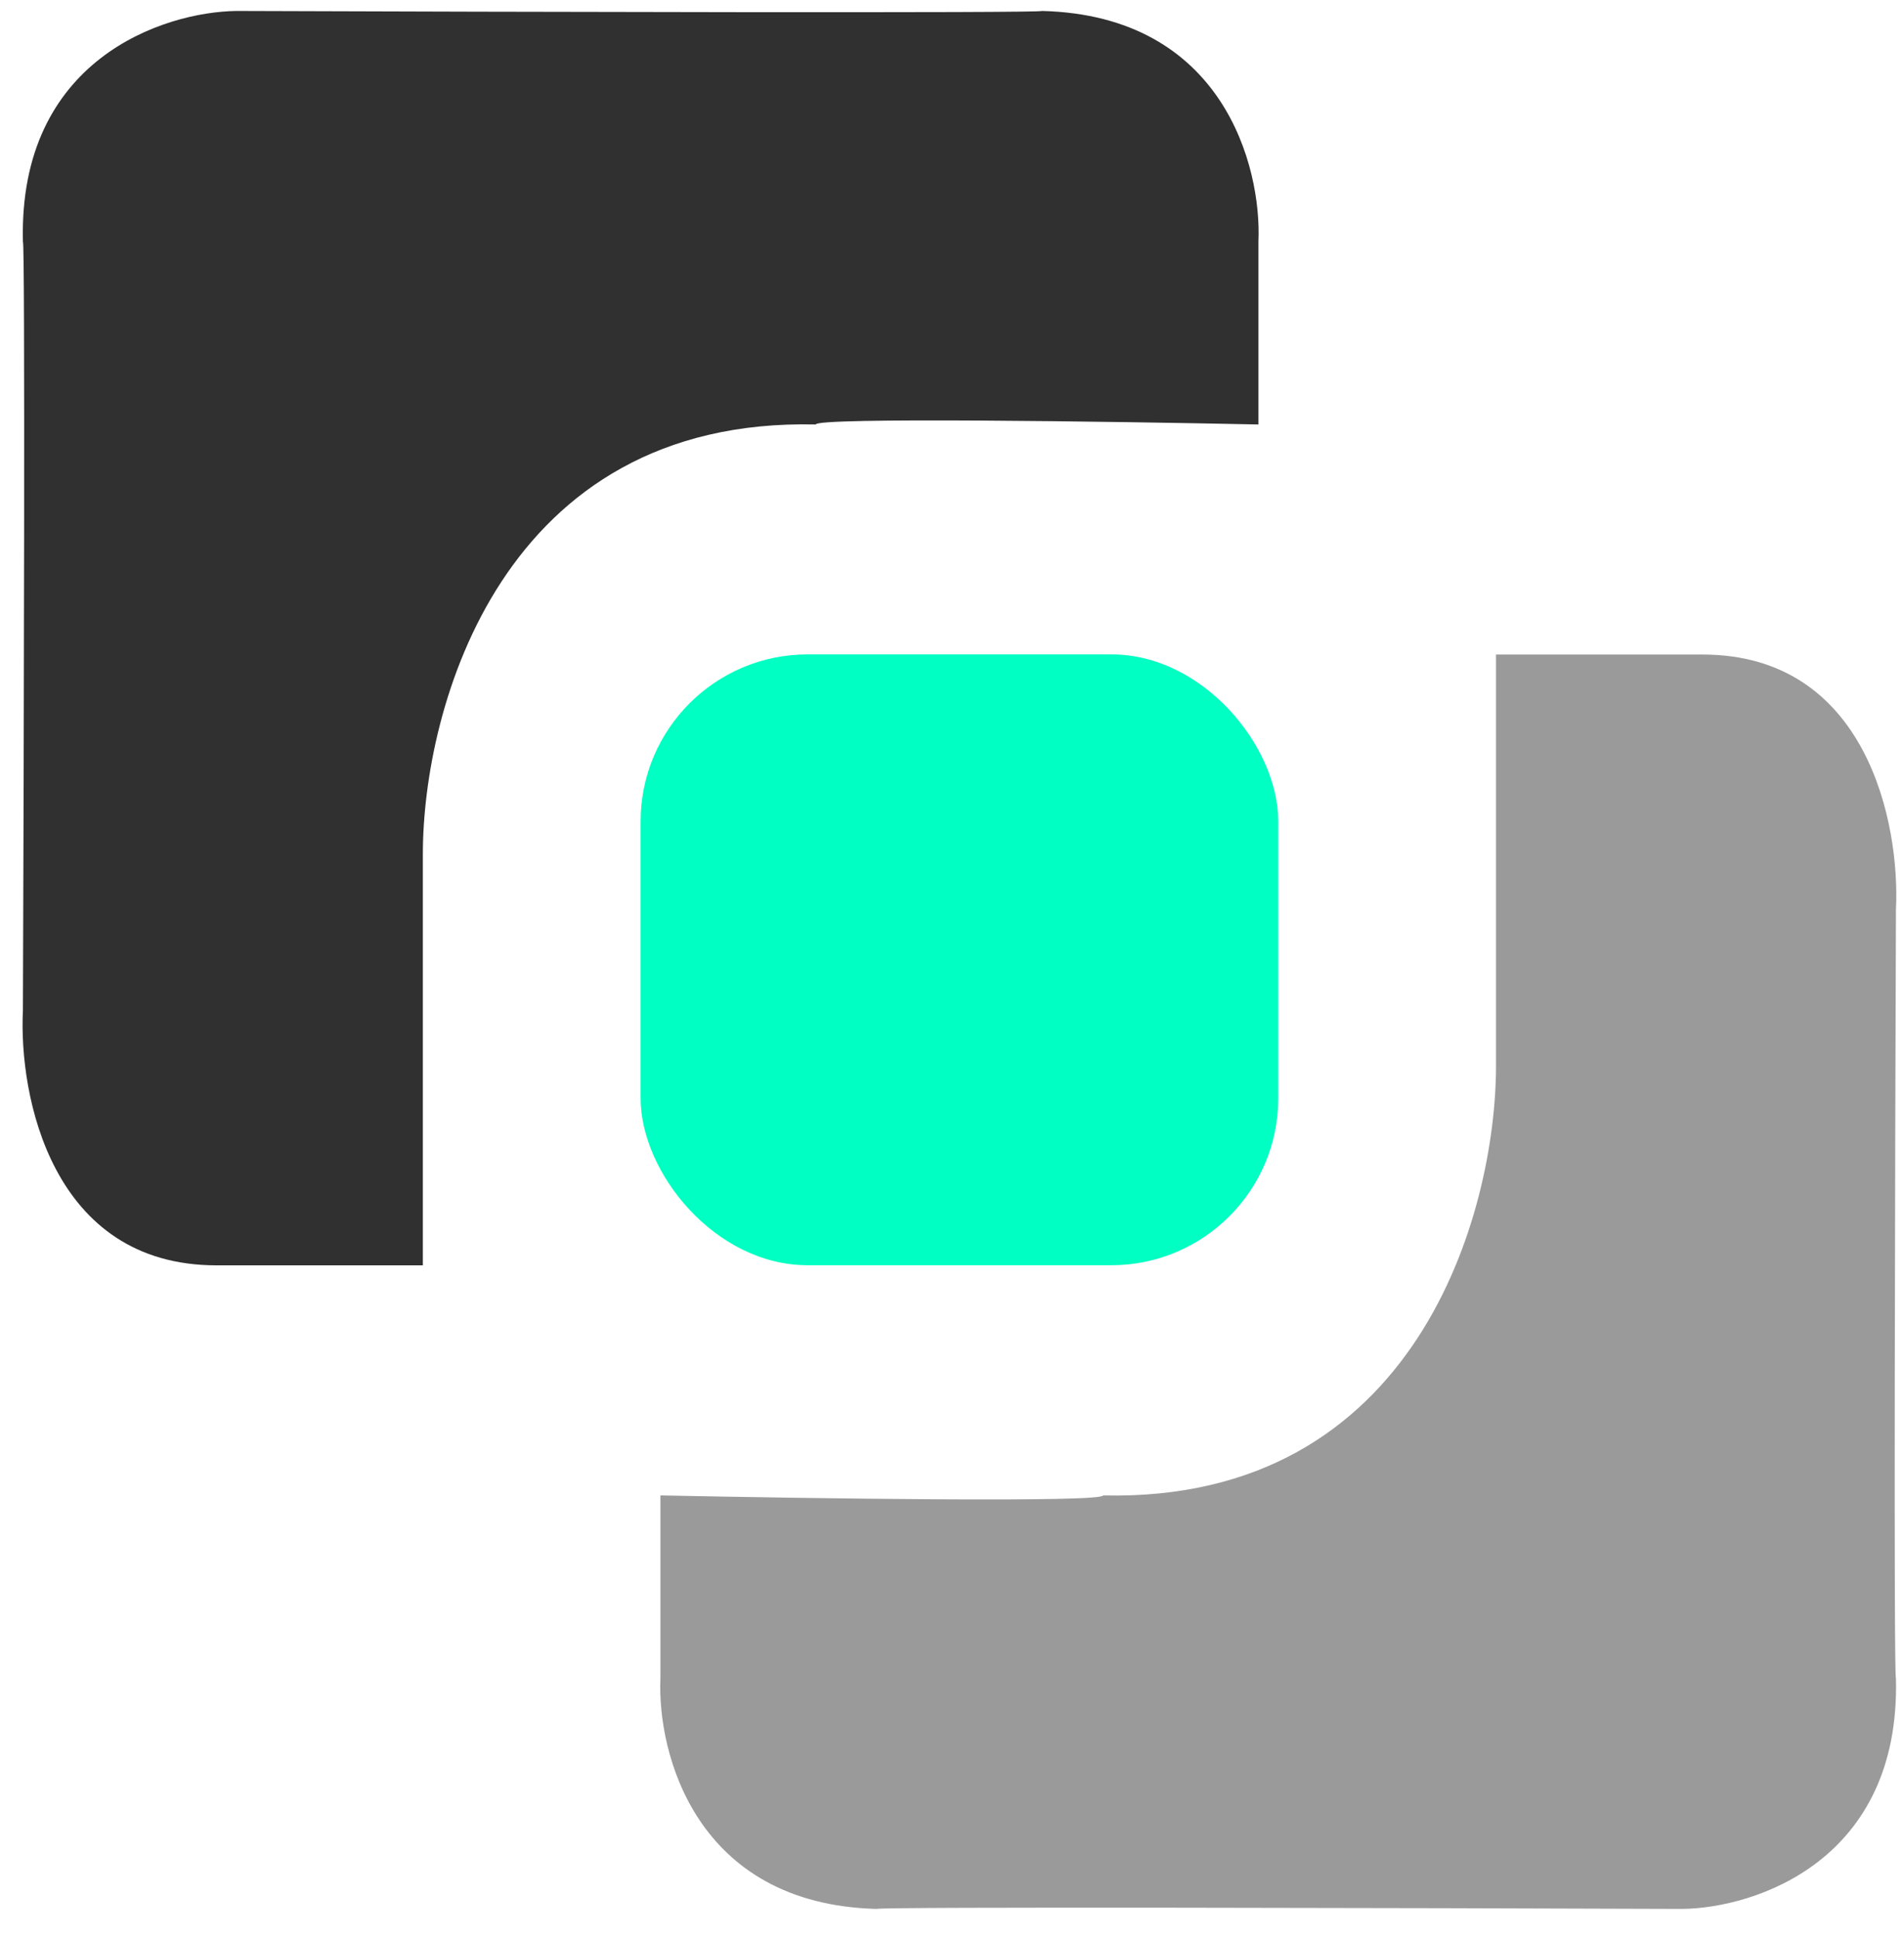 <svg width="57" height="58" viewBox="0 0 57 58" fill="none" xmlns="http://www.w3.org/2000/svg">
<path d="M12.659 25.561V37.871H6.481C1.539 37.871 0.559 32.785 0.686 30.242C0.715 22.572 0.754 7.231 0.686 7.231C0.55 1.777 4.891 0.357 7.078 0.328C15.118 0.357 31.197 0.396 31.197 0.328C36.617 0.464 37.773 4.987 37.674 7.231V12.704C33.257 12.613 24.422 12.485 24.422 12.704C15.012 12.485 12.659 21.184 12.659 25.561Z" fill="#303030"/>
<path d="M44.786 31.9L44.786 19.59L50.964 19.59C55.906 19.59 56.886 24.676 56.759 27.219C56.731 34.889 56.691 50.23 56.759 50.23C56.895 55.684 52.555 57.104 50.367 57.133C42.328 57.104 26.248 57.065 26.248 57.133C20.828 56.996 19.672 52.474 19.771 50.23L19.771 44.757C24.189 44.848 33.023 44.976 33.023 44.757C42.434 44.976 44.786 36.277 44.786 31.9Z" fill="#9A9A9A"/>
<rect x="19.178" y="19.586" width="19.09" height="18.282" rx="5" fill="#00FFC2"/>
</svg>
